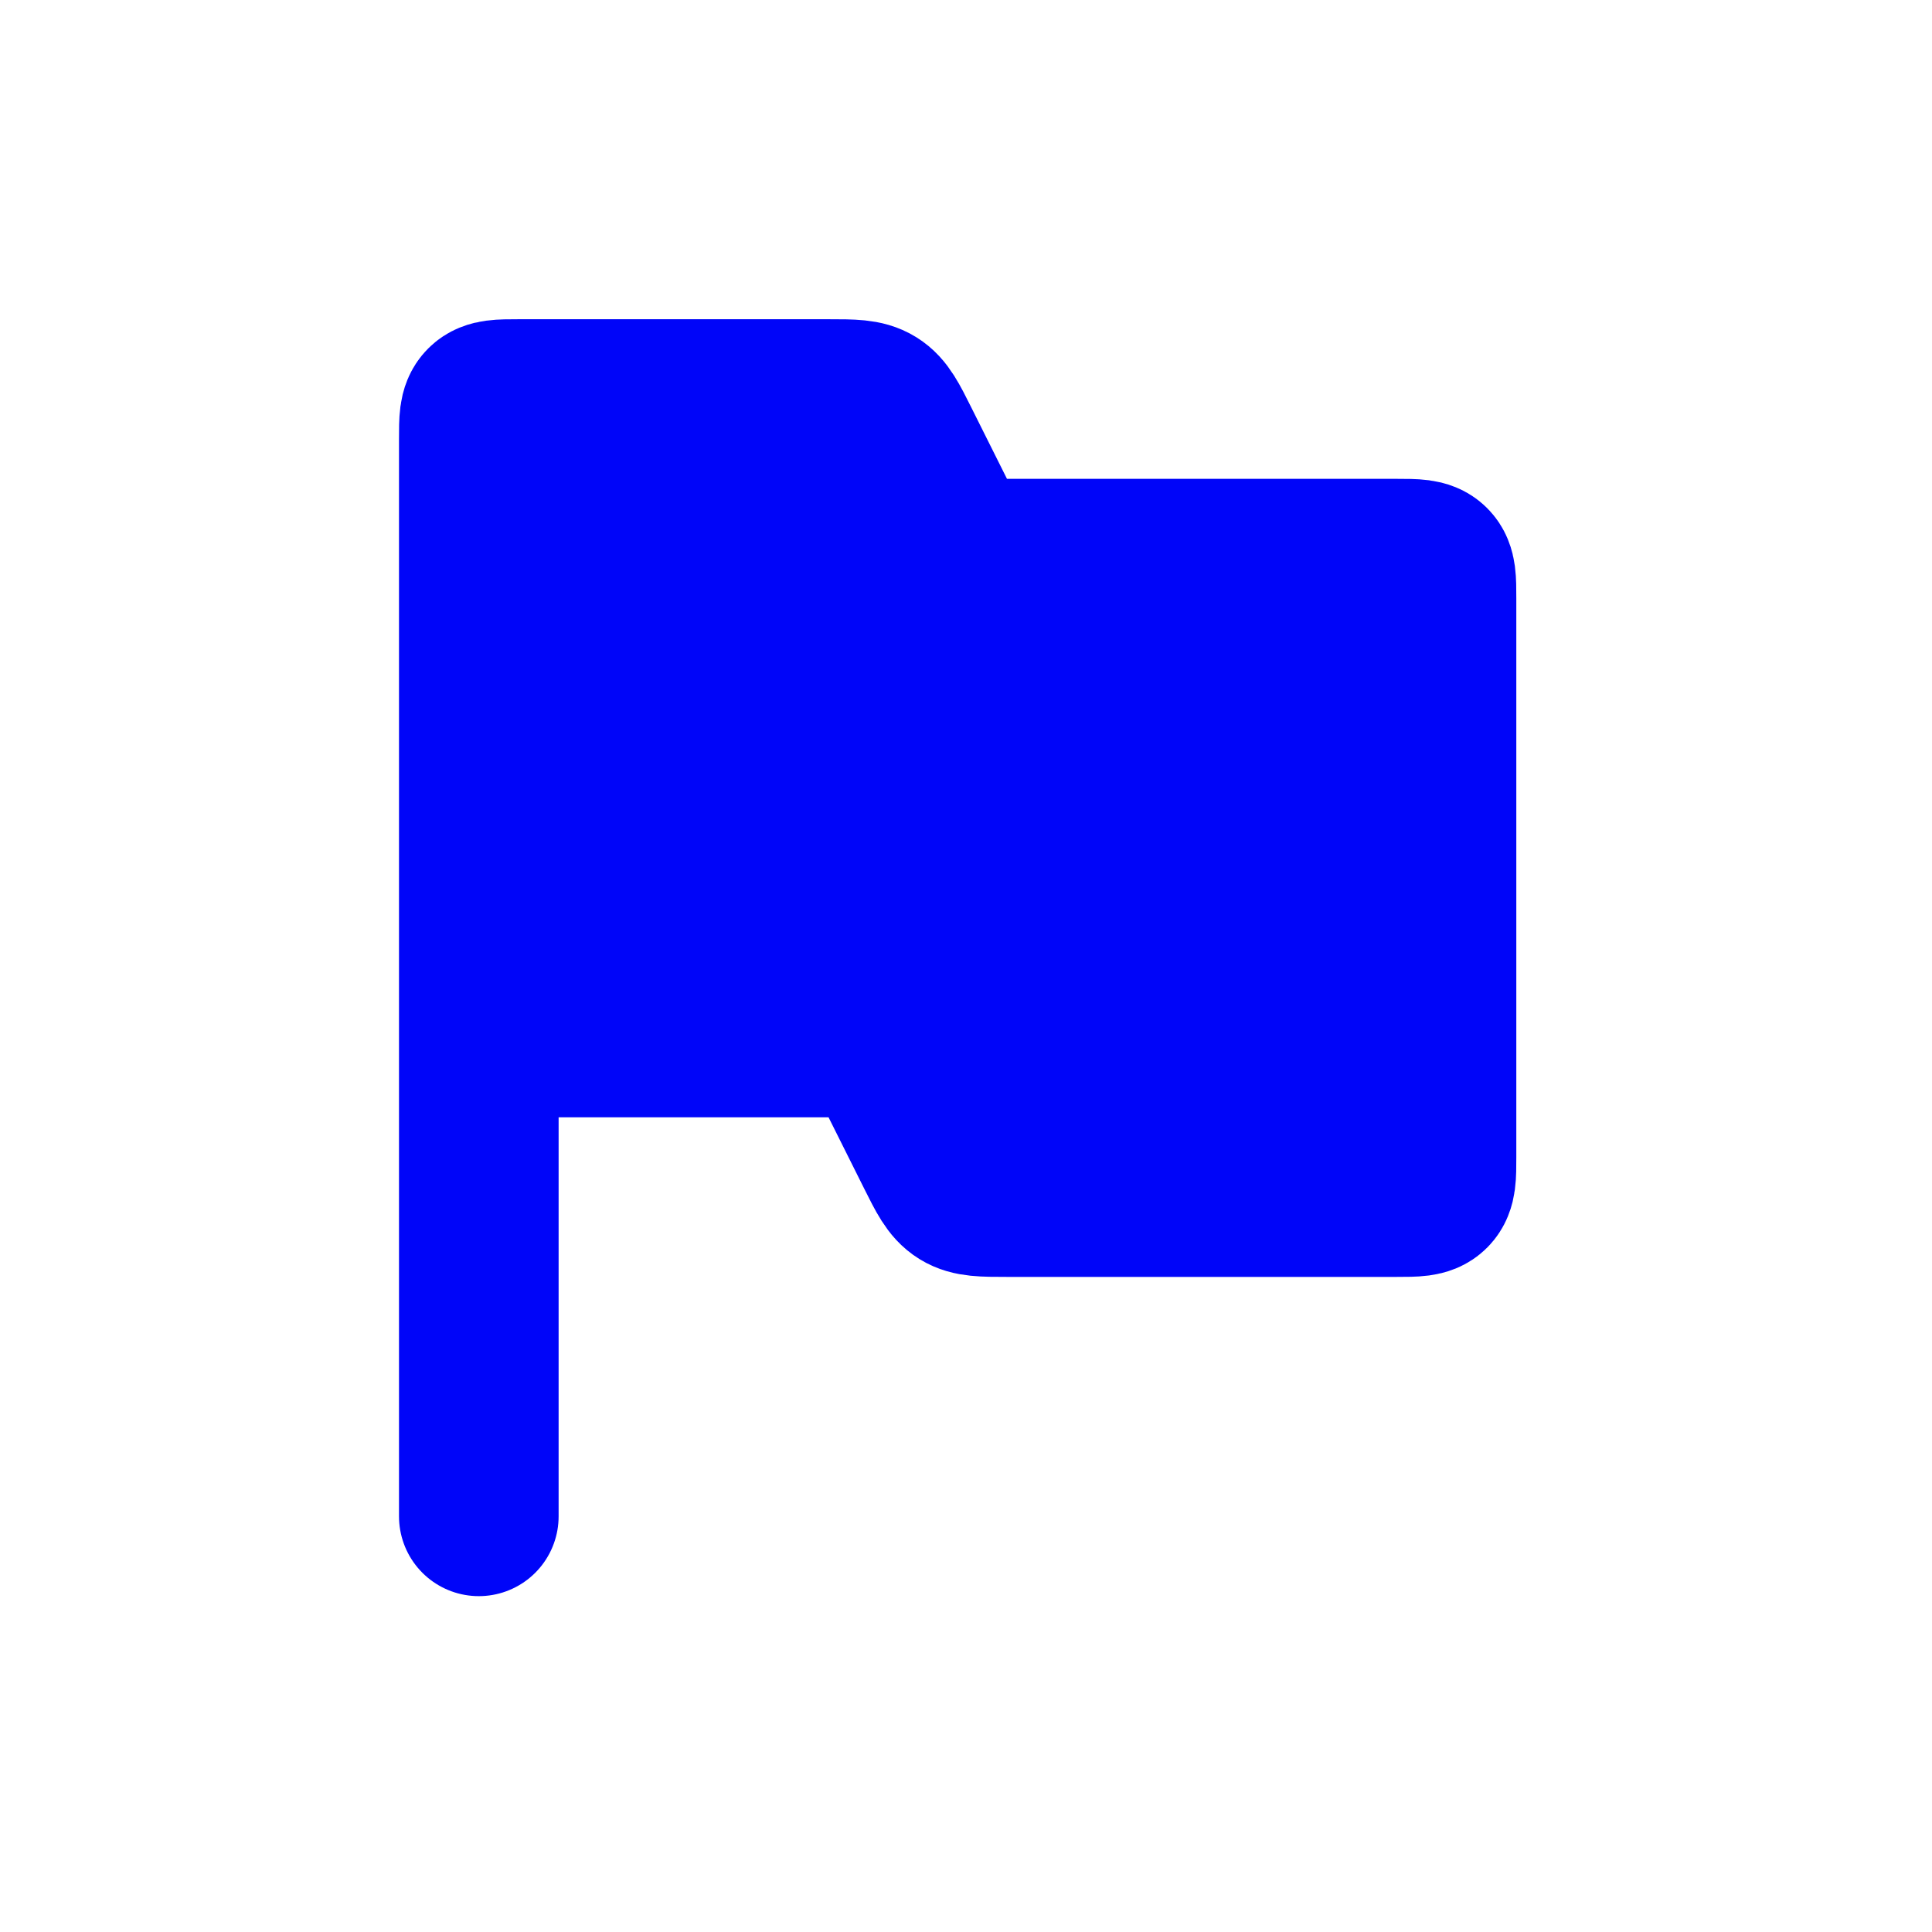 <svg width="83" height="83" viewBox="0 0 83 83" fill="none" xmlns="http://www.w3.org/2000/svg">
<path d="M20.57 18.857V44.571H35.594C36.625 44.571 37.141 44.571 37.555 44.827C37.969 45.083 38.2 45.544 38.661 46.466L40.194 49.533C40.655 50.455 40.886 50.916 41.3 51.172C41.714 51.428 42.23 51.428 43.261 51.428H59.999C60.807 51.428 61.211 51.428 61.462 51.177C61.713 50.926 61.713 50.522 61.713 49.714V25.714C61.713 24.906 61.713 24.502 61.462 24.251C61.211 24 60.807 24 59.999 24H43.261C42.23 24 41.714 24 41.3 23.744C40.886 23.488 40.655 23.027 40.194 22.105L38.661 19.038C38.2 18.116 37.969 17.655 37.555 17.399C37.141 17.143 36.625 17.143 35.594 17.143H22.285C21.477 17.143 21.072 17.143 20.821 17.394C20.57 17.645 20.57 18.049 20.57 18.857Z" fill="#0005F9"/>
<path d="M20.57 44.571V18.857C20.57 18.049 20.57 17.645 20.821 17.394C21.072 17.143 21.477 17.143 22.285 17.143H35.594C36.625 17.143 37.141 17.143 37.555 17.399C37.969 17.655 38.2 18.116 38.661 19.038L40.194 22.105C40.655 23.027 40.886 23.488 41.3 23.744C41.714 24 42.23 24 43.261 24H59.999C60.807 24 61.211 24 61.462 24.251C61.713 24.502 61.713 24.906 61.713 25.714V49.714C61.713 50.522 61.713 50.926 61.462 51.177C61.211 51.428 60.807 51.428 59.999 51.428H43.261C42.23 51.428 41.714 51.428 41.3 51.172C40.886 50.916 40.655 50.455 40.194 49.533L38.661 46.466C38.2 45.544 37.969 45.083 37.555 44.827C37.141 44.571 36.625 44.571 35.594 44.571H20.57ZM20.57 44.571V65.143" stroke="#0005F9" stroke-width="6.857" stroke-linecap="round"/>
</svg>
